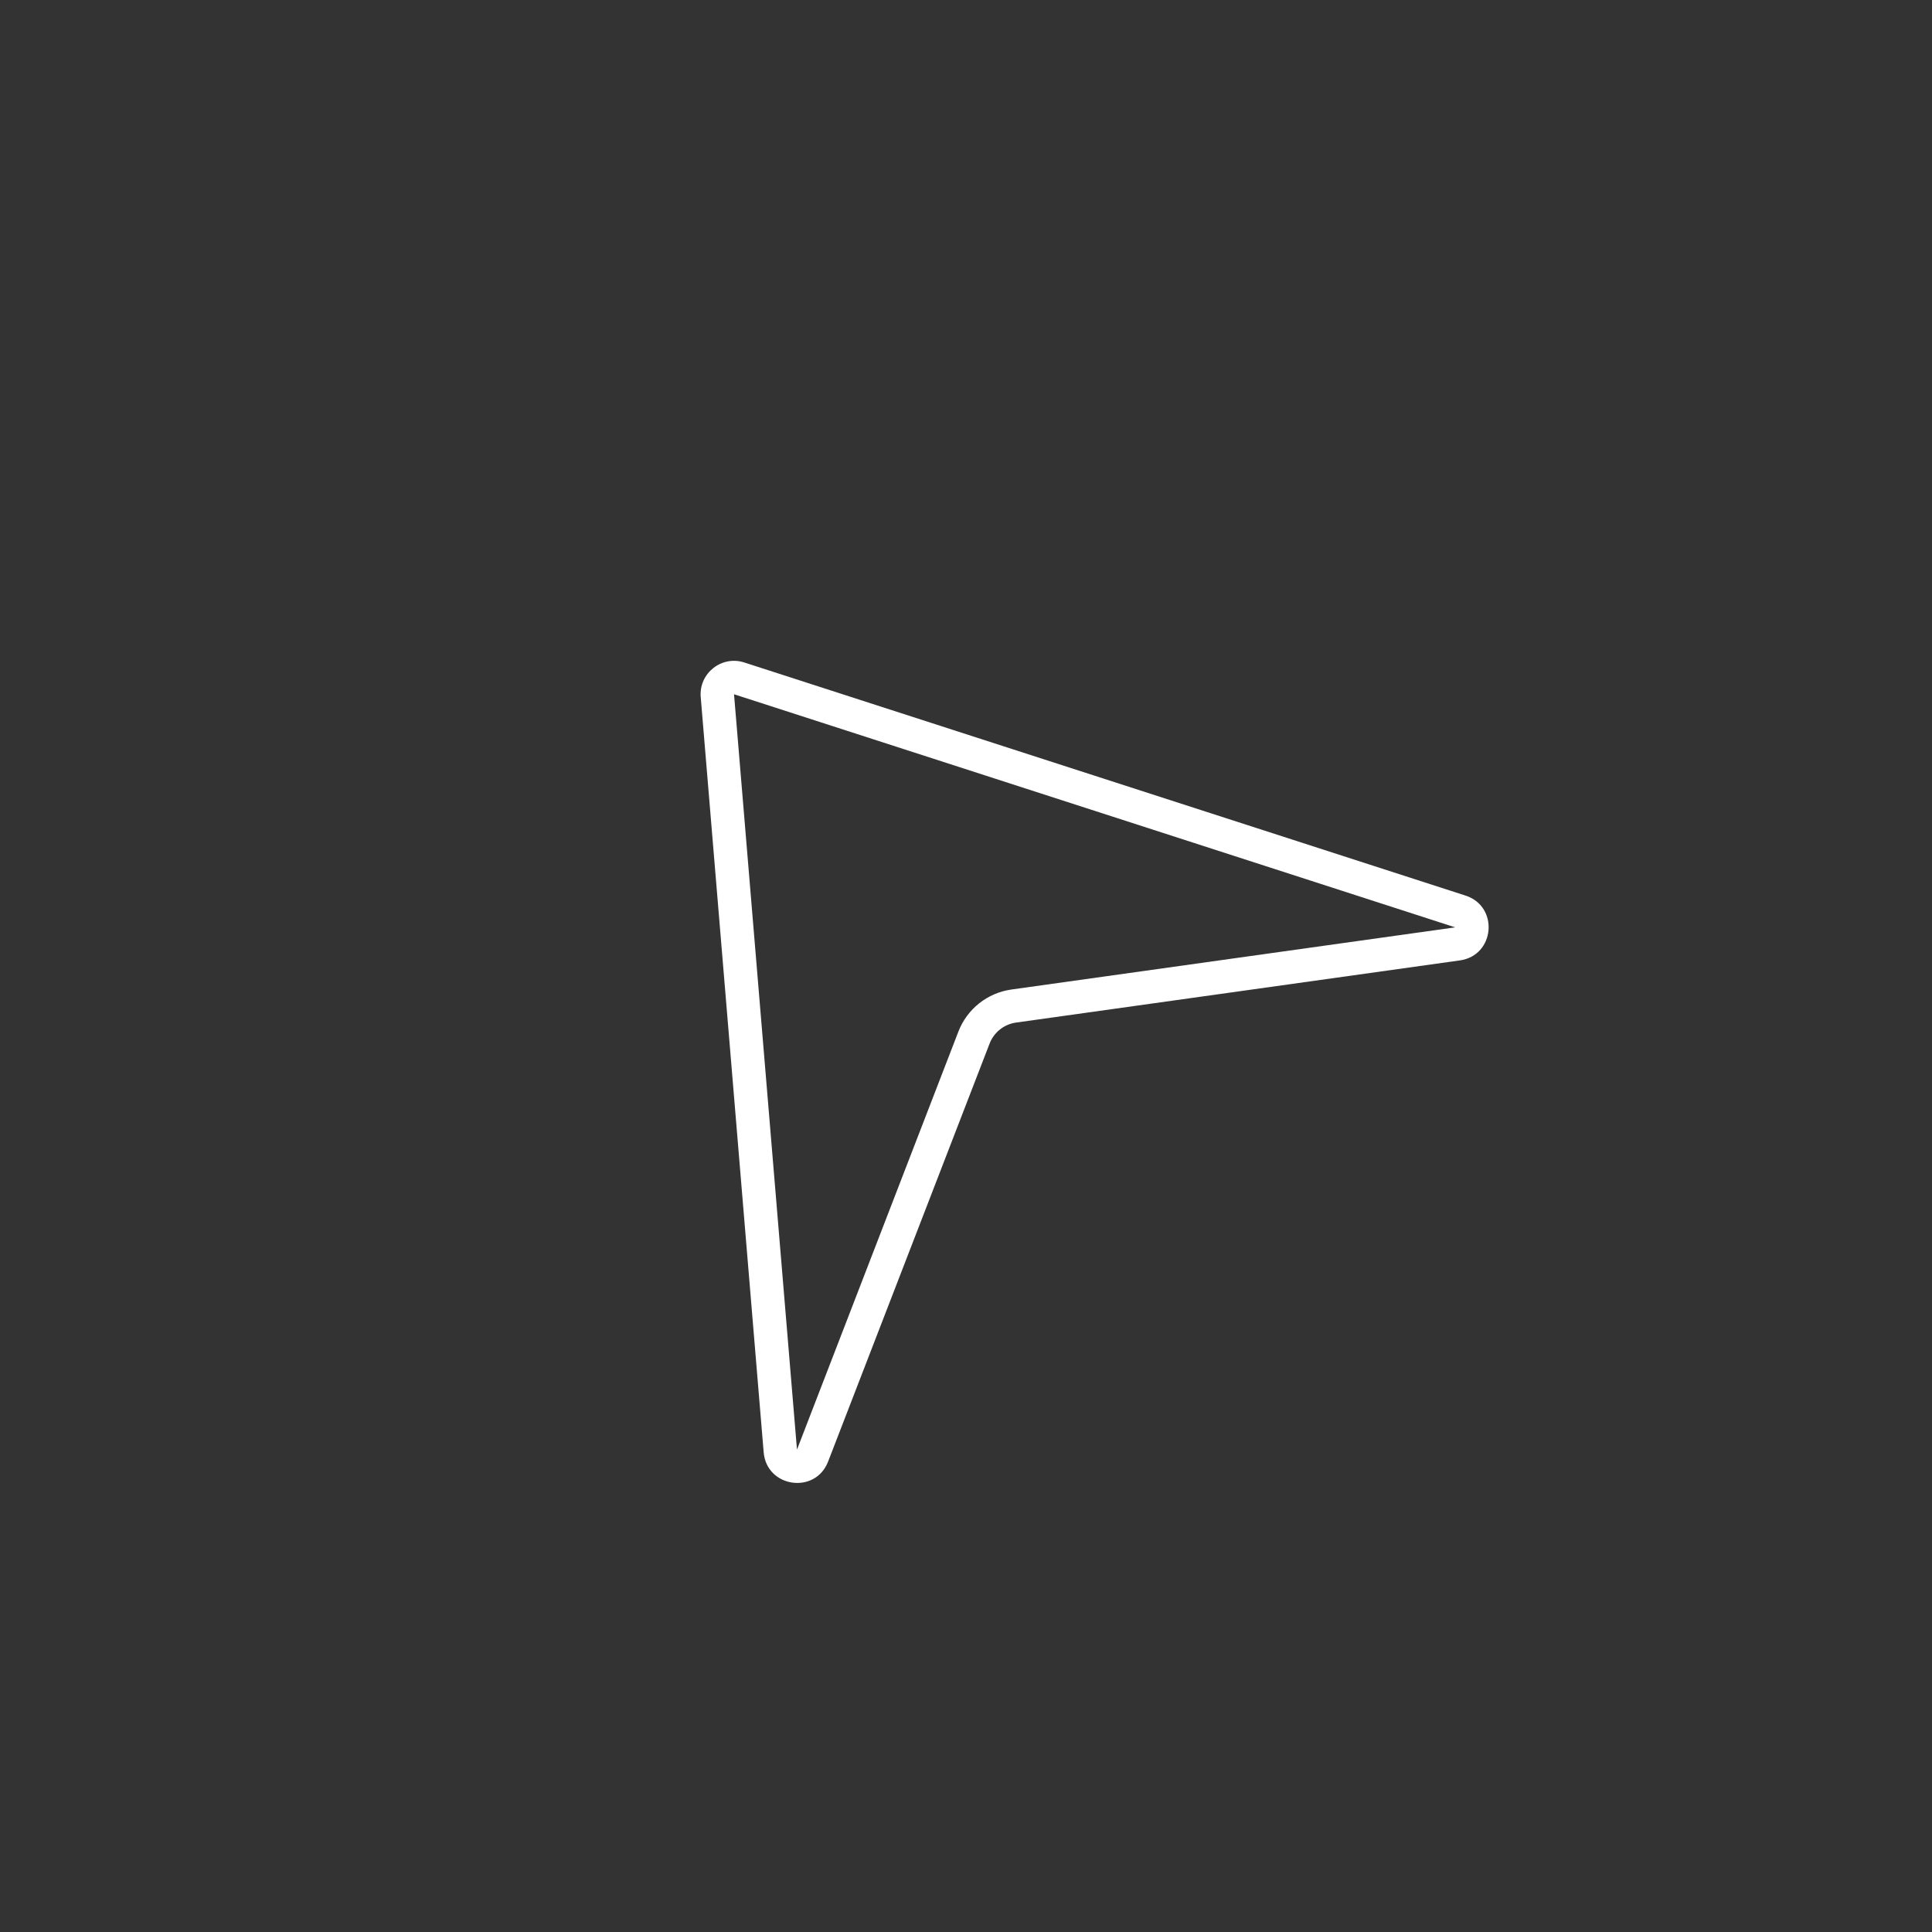 <?xml version="1.0" encoding="UTF-8"?> <svg xmlns="http://www.w3.org/2000/svg" width="29" height="29" viewBox="0 0 29 29" fill="none"><rect x="0" y="0" width="29" height="29" fill="#333333" stroke="none"/><path fill-rule="evenodd" clip-rule="evenodd" d="M11.018 10.421L11.963 21.759L14.386 15.484C14.517 15.145 14.822 14.903 15.182 14.853L21.843 13.92L11.018 10.421ZM11.463 21.8C11.508 22.33 12.239 22.435 12.43 21.939L14.854 15.665C14.919 15.495 15.072 15.374 15.252 15.349L21.913 14.416C22.44 14.343 22.504 13.607 21.998 13.443L11.172 9.944C10.832 9.834 10.489 10.106 10.518 10.462L11.463 21.8Z" fill="white"></path></svg> 